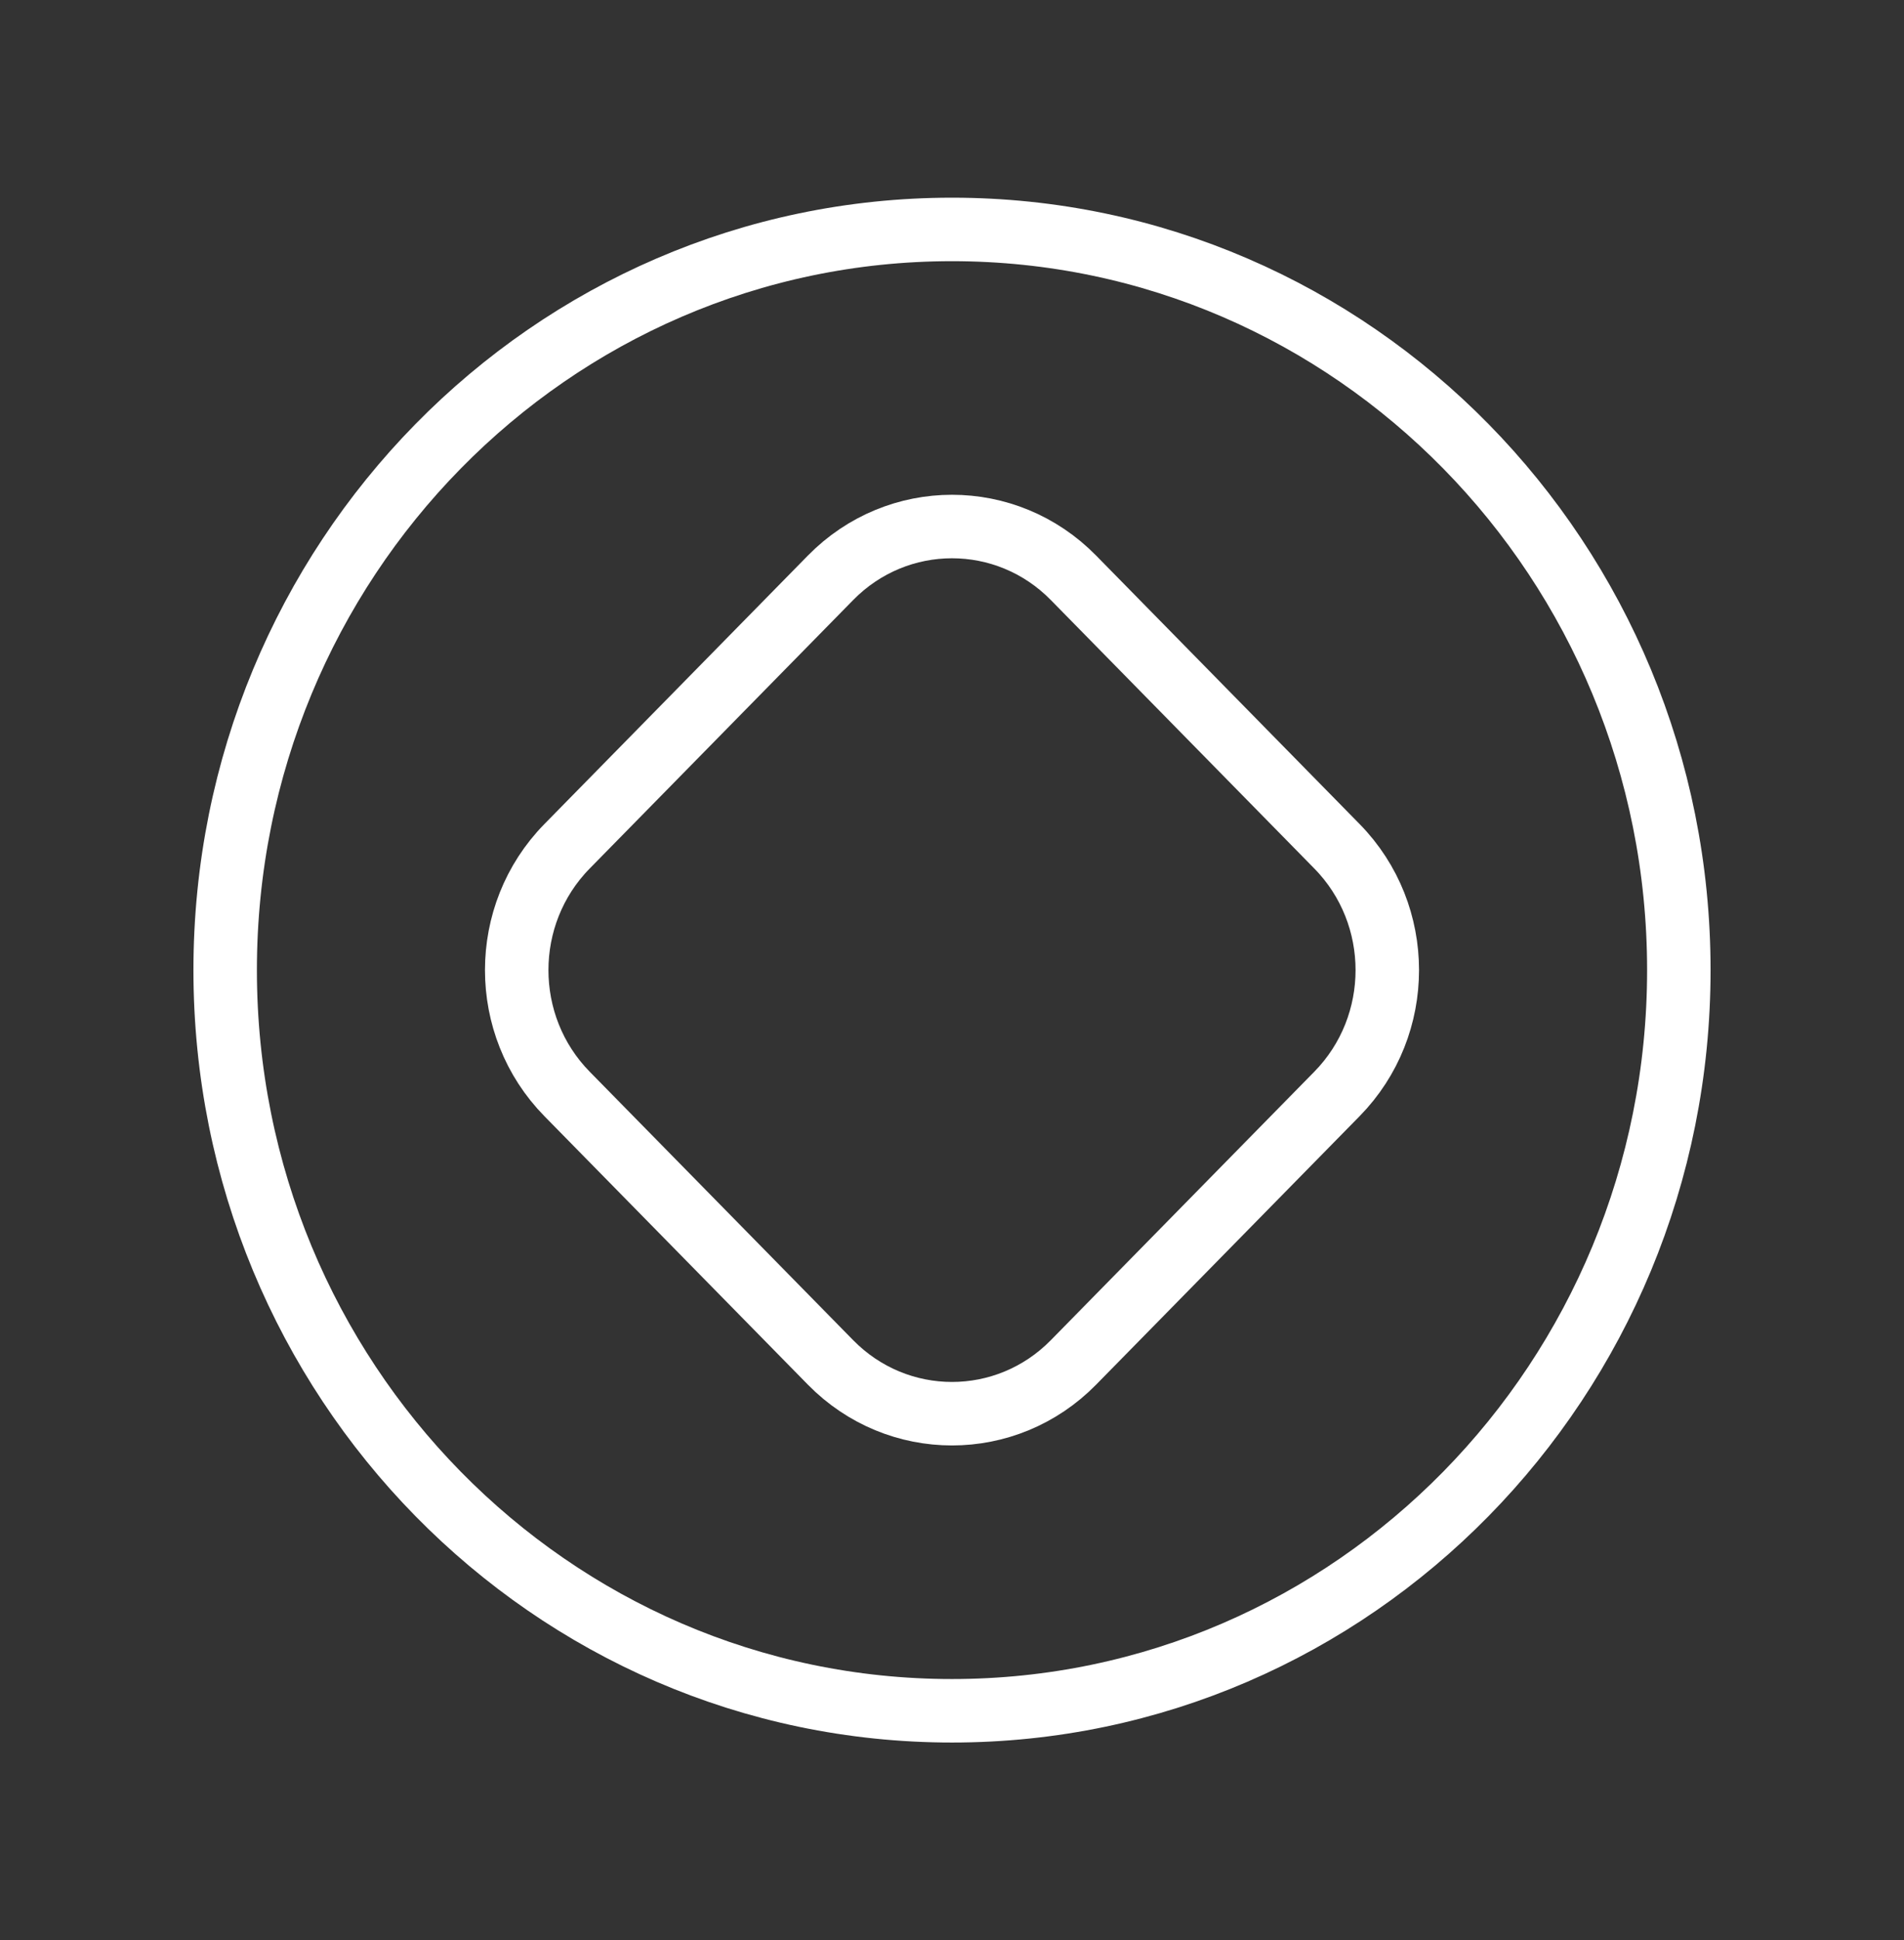 <svg width="54" height="55" viewBox="0 0 54 55" fill="none" xmlns="http://www.w3.org/2000/svg">
<rect x="0" y="0" width="54" height="55" fill="#333333" stroke="none"/>
<path d="M23.555 16.379L16.081 23.991C14.179 25.929 14.179 29.071 16.081 31.009L23.555 38.621C25.458 40.559 28.542 40.559 30.445 38.621L37.919 31.009C39.821 29.071 39.821 25.929 37.919 23.991L30.445 16.379C28.542 14.441 25.458 14.441 23.555 16.379Z" stroke="white" stroke-width="1.8"/>
<path d="M27 48.496C38.385 48.496 47.614 39.096 47.614 27.5C47.614 15.904 38.385 6.504 27 6.504C15.615 6.504 6.386 15.904 6.386 27.5C6.386 39.096 15.615 48.496 27 48.496Z" stroke="white" stroke-width="1.8"/>
</svg>
